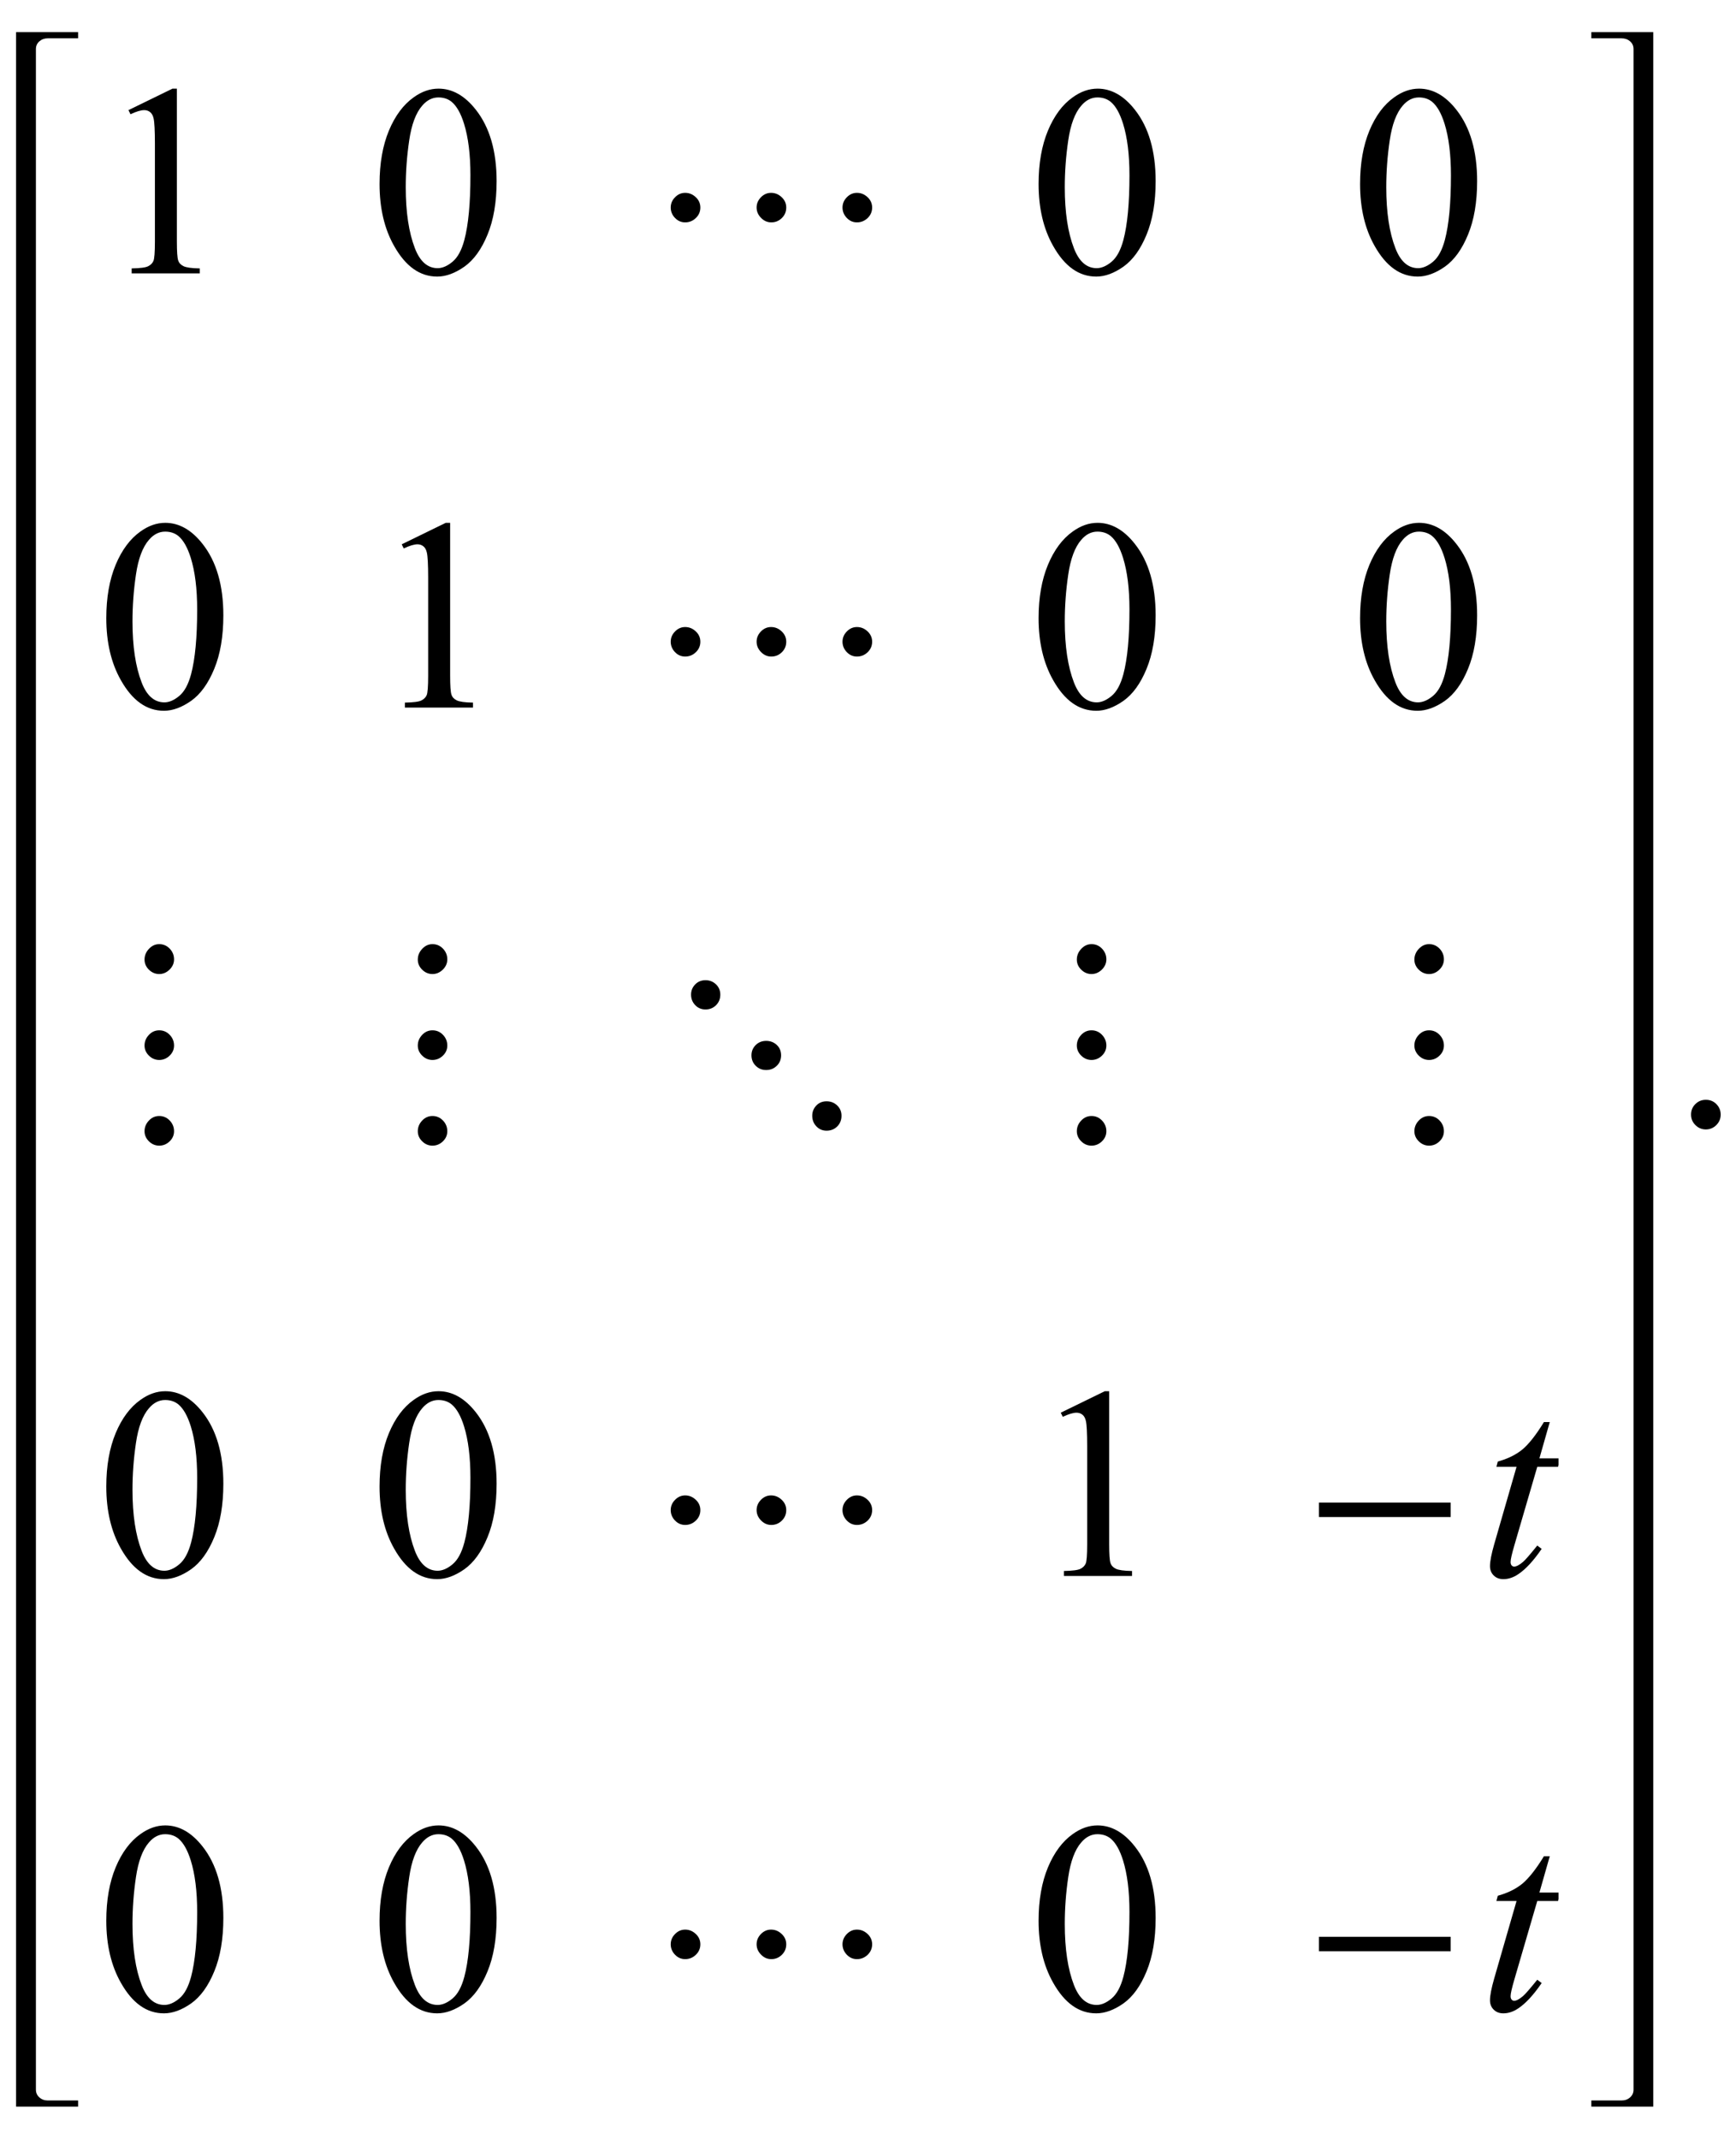 <?xml version="1.0" encoding="UTF-8"?>
<svg xmlns="http://www.w3.org/2000/svg" xmlns:xlink="http://www.w3.org/1999/xlink"  viewBox="0 0 108 133" version="1.1">
<defs>
<g>
<symbol overflow="visible" id="glyph0-0">
<path style="stroke:none;" d="M 2.359 0 L 2.359 -10.625 L 10.859 -10.625 L 10.859 0 Z M 2.625 -0.266 L 10.594 -0.266 L 10.594 -10.359 L 2.625 -10.359 Z M 2.625 -0.266 "/>
</symbol>
<symbol overflow="visible" id="glyph0-1">
<path style="stroke:none;" d="M 1.992 -10.152 L 4.73 -11.488 L 5.004 -11.488 L 5.004 -1.984 C 5.004 -1.352 5.031 -0.961 5.086 -0.805 C 5.137 -0.648 5.246 -0.531 5.414 -0.449 C 5.578 -0.367 5.914 -0.316 6.426 -0.309 L 6.426 0 L 2.191 0 L 2.191 -0.309 C 2.723 -0.32 3.066 -0.363 3.219 -0.445 C 3.375 -0.523 3.484 -0.633 3.543 -0.77 C 3.605 -0.902 3.637 -1.309 3.637 -1.984 L 3.637 -8.059 C 3.637 -8.879 3.609 -9.406 3.555 -9.637 C 3.516 -9.812 3.445 -9.945 3.34 -10.027 C 3.238 -10.109 3.117 -10.152 2.973 -10.152 C 2.766 -10.152 2.48 -10.066 2.117 -9.895 Z M 1.992 -10.152 "/>
</symbol>
<symbol overflow="visible" id="glyph0-2">
<path style="stroke:none;" d="M 0.613 -5.562 C 0.613 -6.844 0.809 -7.949 1.195 -8.879 C 1.582 -9.805 2.098 -10.496 2.738 -10.949 C 3.238 -11.309 3.75 -11.488 4.281 -11.488 C 5.145 -11.488 5.922 -11.047 6.609 -10.168 C 7.465 -9.078 7.895 -7.602 7.895 -5.734 C 7.895 -4.43 7.707 -3.32 7.328 -2.406 C 6.953 -1.492 6.473 -0.832 5.891 -0.418 C 5.305 -0.008 4.742 0.199 4.199 0.199 C 3.125 0.199 2.234 -0.434 1.52 -1.703 C 0.914 -2.77 0.613 -4.055 0.613 -5.562 Z M 2.242 -5.355 C 2.242 -3.805 2.434 -2.539 2.812 -1.562 C 3.129 -0.738 3.602 -0.324 4.227 -0.324 C 4.523 -0.324 4.832 -0.457 5.156 -0.727 C 5.477 -0.996 5.719 -1.445 5.887 -2.074 C 6.141 -3.027 6.266 -4.367 6.266 -6.102 C 6.266 -7.387 6.133 -8.457 5.867 -9.312 C 5.668 -9.949 5.414 -10.402 5.098 -10.668 C 4.871 -10.852 4.598 -10.941 4.273 -10.941 C 3.898 -10.941 3.562 -10.773 3.27 -10.434 C 2.871 -9.977 2.602 -9.254 2.457 -8.266 C 2.312 -7.281 2.242 -6.312 2.242 -5.355 Z M 2.242 -5.355 "/>
</symbol>
<symbol overflow="visible" id="glyph0-3">
<path style="stroke:none;" d="M 2.125 -1.609 C 2.387 -1.609 2.605 -1.52 2.781 -1.34 C 2.957 -1.16 3.047 -0.945 3.047 -0.688 C 3.047 -0.434 2.957 -0.219 2.777 -0.039 C 2.598 0.141 2.379 0.234 2.125 0.234 C 1.871 0.234 1.652 0.141 1.473 -0.039 C 1.293 -0.219 1.203 -0.434 1.203 -0.688 C 1.203 -0.949 1.293 -1.168 1.473 -1.344 C 1.652 -1.523 1.871 -1.609 2.125 -1.609 Z M 2.125 -1.609 "/>
</symbol>
<symbol overflow="visible" id="glyph1-0">
<path style="stroke:none;" d="M 1 0 L 1 -12.797 L 7 -12.797 L 7 0 Z M 2 -1 L 6 -1 L 6 -11.797 L 2 -11.797 Z M 2 -1 "/>
</symbol>
<symbol overflow="visible" id="glyph1-1">
<path style="stroke:none;" d="M 14.258 -4.094 C 14.258 -3.84 14.164 -3.621 13.977 -3.441 C 13.789 -3.262 13.566 -3.172 13.312 -3.172 C 13.066 -3.172 12.855 -3.266 12.68 -3.449 C 12.504 -3.633 12.414 -3.848 12.414 -4.094 C 12.414 -4.34 12.504 -4.551 12.684 -4.734 C 12.863 -4.918 13.074 -5.008 13.312 -5.008 C 13.562 -5.008 13.781 -4.918 13.973 -4.738 C 14.164 -4.559 14.258 -4.344 14.258 -4.094 Z M 8.914 -4.094 C 8.914 -3.84 8.824 -3.621 8.641 -3.441 C 8.457 -3.262 8.238 -3.172 7.984 -3.172 C 7.738 -3.172 7.527 -3.266 7.344 -3.453 C 7.16 -3.641 7.07 -3.855 7.07 -4.094 C 7.07 -4.34 7.16 -4.551 7.34 -4.734 C 7.52 -4.918 7.73 -5.008 7.969 -5.008 C 8.219 -5.008 8.438 -4.918 8.629 -4.738 C 8.82 -4.559 8.914 -4.344 8.914 -4.094 Z M 3.57 -4.094 C 3.57 -3.84 3.477 -3.621 3.289 -3.441 C 3.102 -3.262 2.879 -3.172 2.625 -3.172 C 2.379 -3.172 2.168 -3.266 1.992 -3.449 C 1.816 -3.633 1.727 -3.848 1.727 -4.094 C 1.727 -4.34 1.816 -4.551 1.996 -4.734 C 2.176 -4.918 2.387 -5.008 2.625 -5.008 C 2.875 -5.008 3.094 -4.918 3.285 -4.738 C 3.477 -4.559 3.57 -4.344 3.57 -4.094 Z M 3.57 -4.094 "/>
</symbol>
<symbol overflow="visible" id="glyph1-2">
<path style="stroke:none;" d="M 2.828 -11.344 C 2.828 -11.098 2.734 -10.887 2.547 -10.703 C 2.359 -10.52 2.145 -10.43 1.906 -10.43 C 1.66 -10.43 1.449 -10.52 1.266 -10.699 C 1.082 -10.879 0.992 -11.09 0.992 -11.328 C 0.992 -11.578 1.082 -11.801 1.266 -11.996 C 1.449 -12.191 1.66 -12.289 1.906 -12.289 C 2.16 -12.289 2.379 -12.195 2.559 -12.008 C 2.738 -11.82 2.828 -11.598 2.828 -11.344 Z M 2.828 -5.984 C 2.828 -5.738 2.734 -5.527 2.551 -5.352 C 2.367 -5.176 2.152 -5.086 1.906 -5.086 C 1.66 -5.086 1.449 -5.176 1.266 -5.355 C 1.082 -5.535 0.992 -5.746 0.992 -5.984 C 0.992 -6.234 1.082 -6.453 1.262 -6.645 C 1.441 -6.836 1.656 -6.93 1.906 -6.93 C 2.16 -6.93 2.379 -6.836 2.559 -6.648 C 2.738 -6.461 2.828 -6.238 2.828 -5.984 Z M 2.828 -0.656 C 2.828 -0.41 2.734 -0.199 2.551 -0.023 C 2.367 0.152 2.152 0.242 1.906 0.242 C 1.66 0.242 1.449 0.152 1.266 -0.027 C 1.082 -0.207 0.992 -0.418 0.992 -0.656 C 0.992 -0.906 1.082 -1.125 1.262 -1.316 C 1.441 -1.508 1.656 -1.602 1.906 -1.602 C 2.16 -1.602 2.379 -1.508 2.559 -1.32 C 2.738 -1.133 2.828 -0.91 2.828 -0.656 Z M 2.828 -0.656 "/>
</symbol>
<symbol overflow="visible" id="glyph1-3">
<path style="stroke:none;" d="M 2.812 -9.148 C 2.812 -8.887 2.723 -8.668 2.547 -8.492 C 2.371 -8.316 2.152 -8.227 1.891 -8.227 C 1.637 -8.227 1.422 -8.316 1.25 -8.496 C 1.078 -8.676 0.992 -8.895 0.992 -9.148 C 0.992 -9.398 1.078 -9.609 1.25 -9.785 C 1.422 -9.961 1.637 -10.047 1.891 -10.047 C 2.145 -10.047 2.363 -9.961 2.543 -9.789 C 2.723 -9.617 2.812 -9.402 2.812 -9.148 Z M 6.594 -5.375 C 6.594 -5.113 6.504 -4.898 6.324 -4.723 C 6.145 -4.547 5.926 -4.461 5.664 -4.461 C 5.402 -4.461 5.188 -4.551 5.012 -4.727 C 4.836 -4.902 4.75 -5.121 4.75 -5.375 C 4.75 -5.629 4.84 -5.844 5.016 -6.016 C 5.191 -6.188 5.41 -6.273 5.664 -6.273 C 5.926 -6.273 6.145 -6.188 6.324 -6.02 C 6.504 -5.852 6.594 -5.637 6.594 -5.375 Z M 10.352 -1.617 C 10.352 -1.352 10.262 -1.129 10.086 -0.953 C 9.91 -0.777 9.688 -0.688 9.422 -0.688 C 9.172 -0.688 8.961 -0.777 8.789 -0.957 C 8.617 -1.137 8.531 -1.355 8.531 -1.617 C 8.531 -1.867 8.617 -2.078 8.785 -2.254 C 8.953 -2.43 9.168 -2.516 9.422 -2.516 C 9.684 -2.516 9.902 -2.43 10.082 -2.258 C 10.262 -2.086 10.352 -1.871 10.352 -1.617 Z M 10.352 -1.617 "/>
</symbol>
<symbol overflow="visible" id="glyph1-4">
<path style="stroke:none;" d="M 9.25 -3.664 L 1.055 -3.664 L 1.055 -4.562 L 9.25 -4.562 Z M 9.25 -3.664 "/>
</symbol>
<symbol overflow="visible" id="glyph2-0">
<path style="stroke:none;" d="M 2.359 0 L 2.359 -10.625 L 10.859 -10.625 L 10.859 0 Z M 2.625 -0.266 L 10.594 -0.266 L 10.594 -10.359 L 2.625 -10.359 Z M 2.625 -0.266 "/>
</symbol>
<symbol overflow="visible" id="glyph2-1">
<path style="stroke:none;" d="M 4.414 -9.57 L 3.77 -7.312 L 5.07 -7.312 L 4.93 -6.789 L 3.637 -6.789 L 2.207 -1.891 C 2.055 -1.367 1.977 -1.027 1.977 -0.871 C 1.977 -0.777 1.996 -0.707 2.043 -0.656 C 2.086 -0.605 2.141 -0.582 2.199 -0.582 C 2.336 -0.582 2.52 -0.68 2.746 -0.871 C 2.879 -0.98 3.176 -1.324 3.637 -1.891 L 3.91 -1.684 C 3.402 -0.941 2.918 -0.422 2.465 -0.117 C 2.156 0.094 1.844 0.199 1.527 0.199 C 1.285 0.199 1.086 0.125 0.93 -0.027 C 0.773 -0.18 0.695 -0.375 0.695 -0.613 C 0.695 -0.914 0.785 -1.371 0.961 -1.984 L 2.348 -6.789 L 1.094 -6.789 L 1.18 -7.113 C 1.789 -7.281 2.293 -7.527 2.699 -7.855 C 3.102 -8.188 3.555 -8.758 4.051 -9.57 Z M 4.414 -9.57 "/>
</symbol>
</g>
<clipPath id="clip1">
  <path d="M 92 88 L 96.961 88 L 96.961 99 L 92 99 Z M 92 88 "/>
</clipPath>
<clipPath id="clip2">
  <path d="M 92 115 L 96.961 115 L 96.961 126 L 92 126 Z M 92 115 "/>
</clipPath>
</defs>
<g id="surface92238">
<path style=" stroke:none;fill-rule:nonzero;fill:rgb(0%,0%,0%);fill-opacity:1;" d="M 2.234 4.414 L 2.234 3.055 C 2.234 2.855 2.305 2.695 2.449 2.57 C 2.594 2.445 2.766 2.383 2.969 2.383 L 4.859 2.383 L 4.859 2 L 1 2 L 1 131 L 4.859 131 L 4.859 130.617 L 2.969 130.617 C 2.766 130.617 2.594 130.555 2.449 130.426 C 2.305 130.297 2.234 130.137 2.234 129.945 Z M 2.234 4.414 "/>
<g style="fill:rgb(0%,0%,0%);fill-opacity:1;">
  <use xlink:href="#glyph0-1" x="6" y="17"/>
</g>
<g style="fill:rgb(0%,0%,0%);fill-opacity:1;">
  <use xlink:href="#glyph0-2" x="23" y="17"/>
</g>
<g style="fill:rgb(0%,0%,0%);fill-opacity:1;">
  <use xlink:href="#glyph1-1" x="40" y="17"/>
</g>
<g style="fill:rgb(0%,0%,0%);fill-opacity:1;">
  <use xlink:href="#glyph0-2" x="64" y="17"/>
</g>
<g style="fill:rgb(0%,0%,0%);fill-opacity:1;">
  <use xlink:href="#glyph0-2" x="84" y="17"/>
</g>
<g style="fill:rgb(0%,0%,0%);fill-opacity:1;">
  <use xlink:href="#glyph0-2" x="6" y="44"/>
</g>
<g style="fill:rgb(0%,0%,0%);fill-opacity:1;">
  <use xlink:href="#glyph0-1" x="23" y="44"/>
</g>
<g style="fill:rgb(0%,0%,0%);fill-opacity:1;">
  <use xlink:href="#glyph1-1" x="40" y="44"/>
</g>
<g style="fill:rgb(0%,0%,0%);fill-opacity:1;">
  <use xlink:href="#glyph0-2" x="64" y="44"/>
</g>
<g style="fill:rgb(0%,0%,0%);fill-opacity:1;">
  <use xlink:href="#glyph0-2" x="84" y="44"/>
</g>
<g style="fill:rgb(0%,0%,0%);fill-opacity:1;">
  <use xlink:href="#glyph1-2" x="8" y="71"/>
</g>
<g style="fill:rgb(0%,0%,0%);fill-opacity:1;">
  <use xlink:href="#glyph1-2" x="25" y="71"/>
</g>
<g style="fill:rgb(0%,0%,0%);fill-opacity:1;">
  <use xlink:href="#glyph1-3" x="42" y="71"/>
</g>
<g style="fill:rgb(0%,0%,0%);fill-opacity:1;">
  <use xlink:href="#glyph1-2" x="66" y="71"/>
</g>
<g style="fill:rgb(0%,0%,0%);fill-opacity:1;">
  <use xlink:href="#glyph1-2" x="87" y="71"/>
</g>
<g style="fill:rgb(0%,0%,0%);fill-opacity:1;">
  <use xlink:href="#glyph0-2" x="6" y="98"/>
</g>
<g style="fill:rgb(0%,0%,0%);fill-opacity:1;">
  <use xlink:href="#glyph0-2" x="23" y="98"/>
</g>
<g style="fill:rgb(0%,0%,0%);fill-opacity:1;">
  <use xlink:href="#glyph1-1" x="40" y="98"/>
</g>
<g style="fill:rgb(0%,0%,0%);fill-opacity:1;">
  <use xlink:href="#glyph0-1" x="64" y="98"/>
</g>
<g style="fill:rgb(0%,0%,0%);fill-opacity:1;">
  <use xlink:href="#glyph1-4" x="81" y="98"/>
</g>
<g clip-path="url(#clip1)" clip-rule="nonzero">
<g style="fill:rgb(0%,0%,0%);fill-opacity:1;">
  <use xlink:href="#glyph2-1" x="92" y="98"/>
</g>
</g>
<g style="fill:rgb(0%,0%,0%);fill-opacity:1;">
  <use xlink:href="#glyph0-2" x="6" y="125"/>
</g>
<g style="fill:rgb(0%,0%,0%);fill-opacity:1;">
  <use xlink:href="#glyph0-2" x="23" y="125"/>
</g>
<g style="fill:rgb(0%,0%,0%);fill-opacity:1;">
  <use xlink:href="#glyph1-1" x="40" y="125"/>
</g>
<g style="fill:rgb(0%,0%,0%);fill-opacity:1;">
  <use xlink:href="#glyph0-2" x="64" y="125"/>
</g>
<g style="fill:rgb(0%,0%,0%);fill-opacity:1;">
  <use xlink:href="#glyph1-4" x="81" y="125"/>
</g>
<g clip-path="url(#clip2)" clip-rule="nonzero">
<g style="fill:rgb(0%,0%,0%);fill-opacity:1;">
  <use xlink:href="#glyph2-1" x="92" y="125"/>
</g>
</g>
<path style=" stroke:none;fill-rule:nonzero;fill:rgb(0%,0%,0%);fill-opacity:1;" d="M 102.852 4.414 L 102.852 2 L 99 2 L 99 2.383 L 100.883 2.383 C 101.09 2.383 101.266 2.445 101.41 2.57 C 101.555 2.695 101.625 2.855 101.625 3.055 L 101.625 129.945 C 101.625 130.137 101.555 130.297 101.41 130.426 C 101.266 130.555 101.09 130.617 100.883 130.617 L 99 130.617 L 99 131 L 102.852 131 Z M 102.852 4.414 "/>
<g style="fill:rgb(0%,0%,0%);fill-opacity:1;">
  <use xlink:href="#glyph0-3" x="104" y="70"/>
</g>
</g>
</svg>